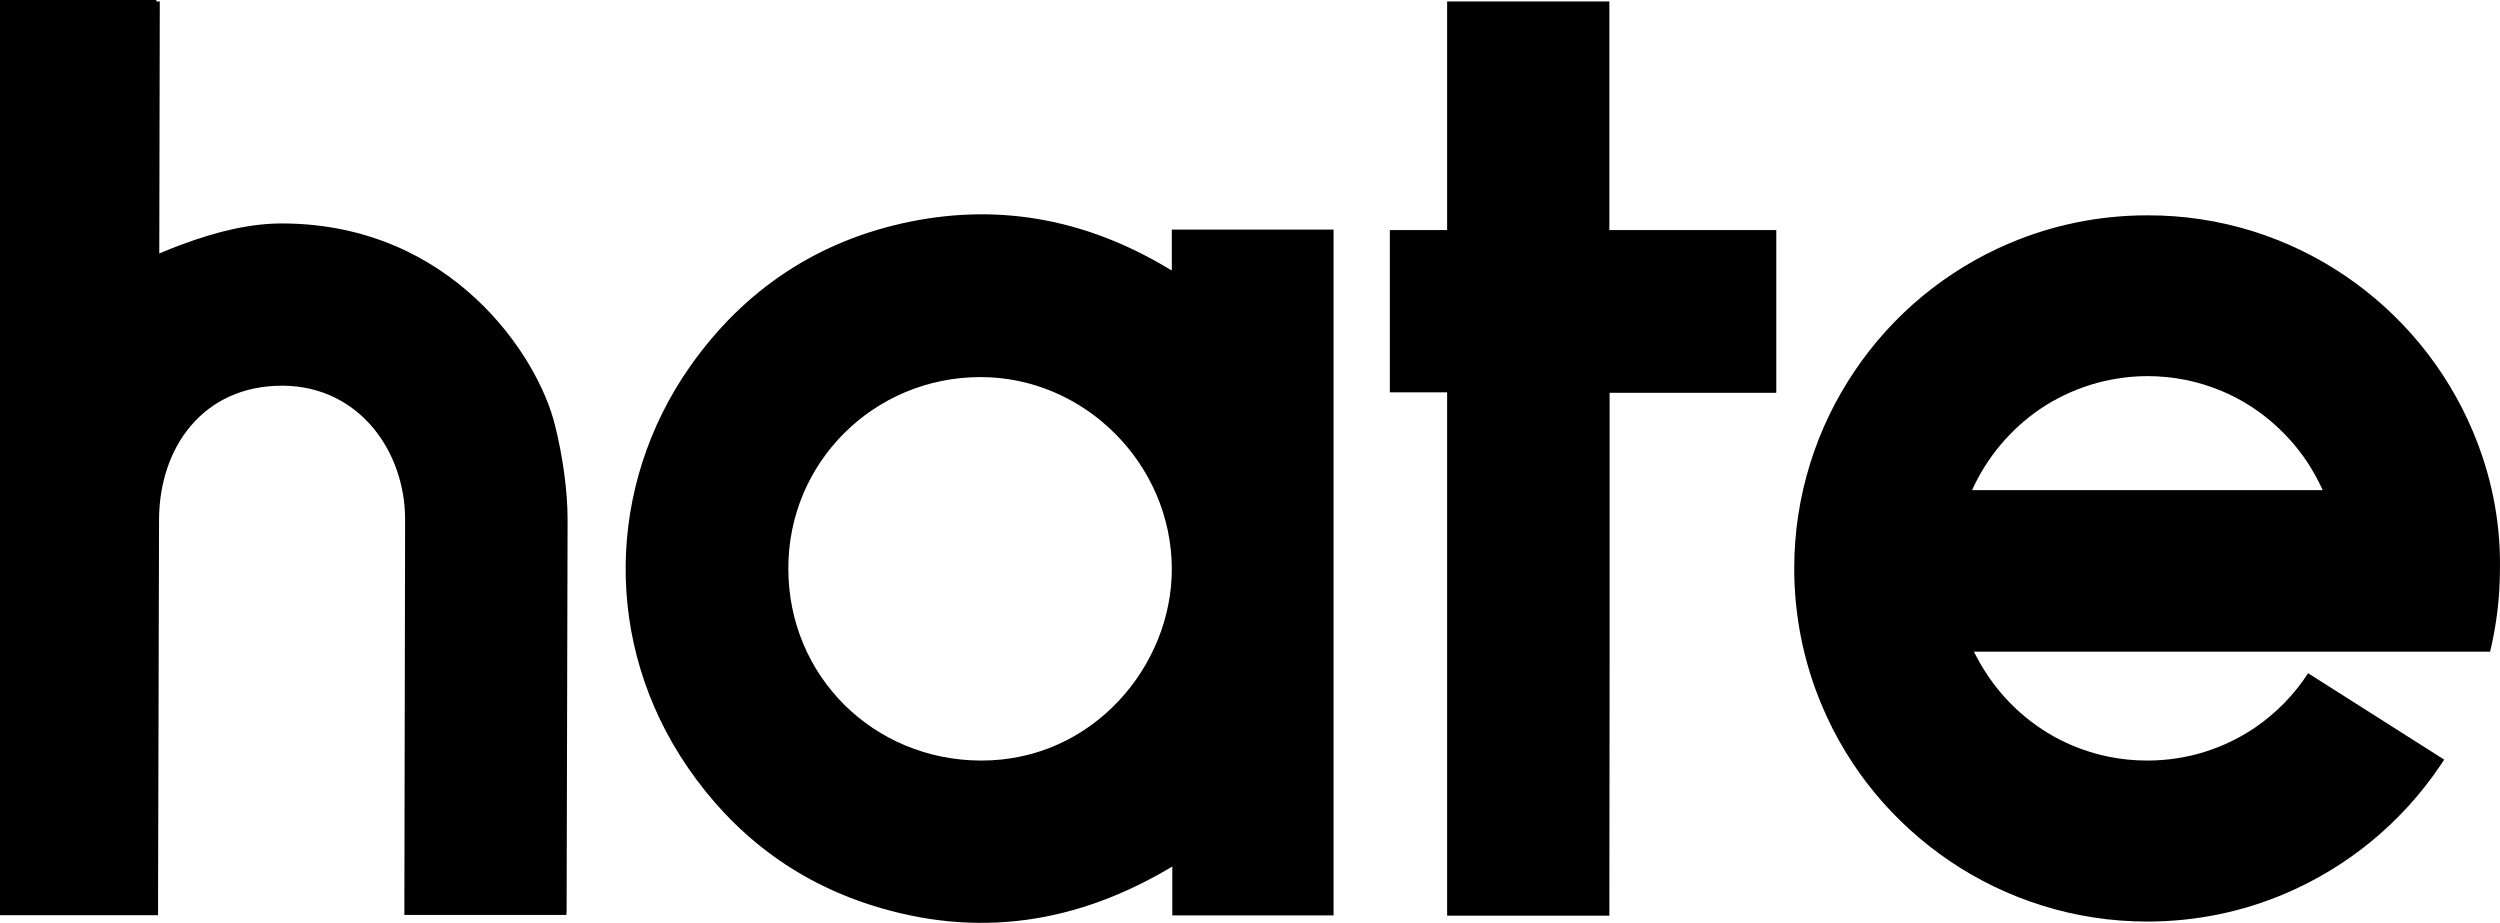 <?xml version="1.0" encoding="UTF-8"?> <svg xmlns="http://www.w3.org/2000/svg" width="287" height="106" viewBox="0 0 287 106" fill="none"> <g clip-path="url(#clip0_1377_9452)"> <path d="M283.863 49.47C280.787 42.189 275.651 36.009 269.189 31.635C262.727 27.261 254.881 24.693 246.5 24.721C240.941 24.721 235.579 25.85 230.725 27.91C223.445 30.986 217.265 36.122 212.919 42.584C208.545 49.046 205.977 56.892 205.977 65.245C205.977 70.804 207.105 76.166 209.165 81.019C212.241 88.328 217.377 94.48 223.84 98.854C230.302 103.228 238.147 105.796 246.5 105.796C252.088 105.796 257.421 104.668 262.275 102.608C269.556 99.532 275.736 94.396 280.11 87.933C280.279 87.708 280.42 87.454 280.59 87.2L264.984 77.294V77.266C263.376 79.75 261.287 81.894 258.832 83.559C255.305 85.93 251.1 87.312 246.5 87.312C243.424 87.312 240.546 86.692 237.921 85.591C233.971 83.926 230.584 81.104 228.214 77.577C227.621 76.702 227.085 75.771 226.605 74.811H265.379H284.343H285.867C286.601 71.735 286.996 68.546 286.996 65.273C287.08 59.657 285.923 54.324 283.863 49.47ZM226.379 56.299C228.073 52.517 230.81 49.272 234.196 46.958C237.724 44.588 241.929 43.205 246.5 43.177C249.576 43.177 252.455 43.797 255.079 44.898C259.03 46.563 262.388 49.385 264.787 52.913C265.492 53.985 266.113 55.086 266.649 56.271H226.379V56.299Z" fill="black"></path> <path d="M134.496 31.042C125.098 25.313 115.165 23.31 104.583 25.426C93.944 27.571 85.45 33.215 79.213 42.076C69.618 55.763 69.195 73.88 78.959 88.103C84.208 95.75 91.263 101.14 100.096 103.934C112.117 107.744 123.575 106.079 134.58 99.475V105.091H153.092V26.358H134.524V31.042H134.496ZM112.625 87.312C100.293 87.284 90.501 77.633 90.501 65.273C90.473 53.082 100.321 43.289 112.569 43.289C124.506 43.289 134.467 53.251 134.524 65.245C134.58 76.391 125.493 87.341 112.625 87.312Z" fill="black"></path> <path d="M184.755 0.169H166.13V26.414H159.555V45.039H166.13V105.119H184.755C184.755 104.837 184.784 75.065 184.784 74.754V45.095H203.917V26.414H184.755V0.169Z" fill="black"></path> <path d="M32.537 25.652C28.869 25.624 25.003 26.527 20.77 28.107C19.98 28.389 19.218 28.728 18.286 29.095C18.315 14.307 18.315 14.787 18.343 0.169H17.948V0H0V0.169V104.95V105.062H17.948H18.145V103.567C18.174 88.892 18.258 59.77 18.258 59.657C18.286 51.332 23.338 44.249 32.453 44.277C41.286 44.333 46.535 51.896 46.506 59.685C46.478 74.416 46.45 89.118 46.422 103.821V105.034H65.018C65.047 104.808 65.047 104.583 65.047 104.385C65.075 89.485 65.131 74.557 65.159 59.657C65.159 56.186 64.567 52.235 63.72 48.849C61.83 40.975 51.924 25.765 32.537 25.652Z" fill="black"></path> </g> <defs> <clipPath id="clip0_1377_9452"> <rect width="287" height="106" fill="white"></rect> </clipPath> </defs> </svg> 
